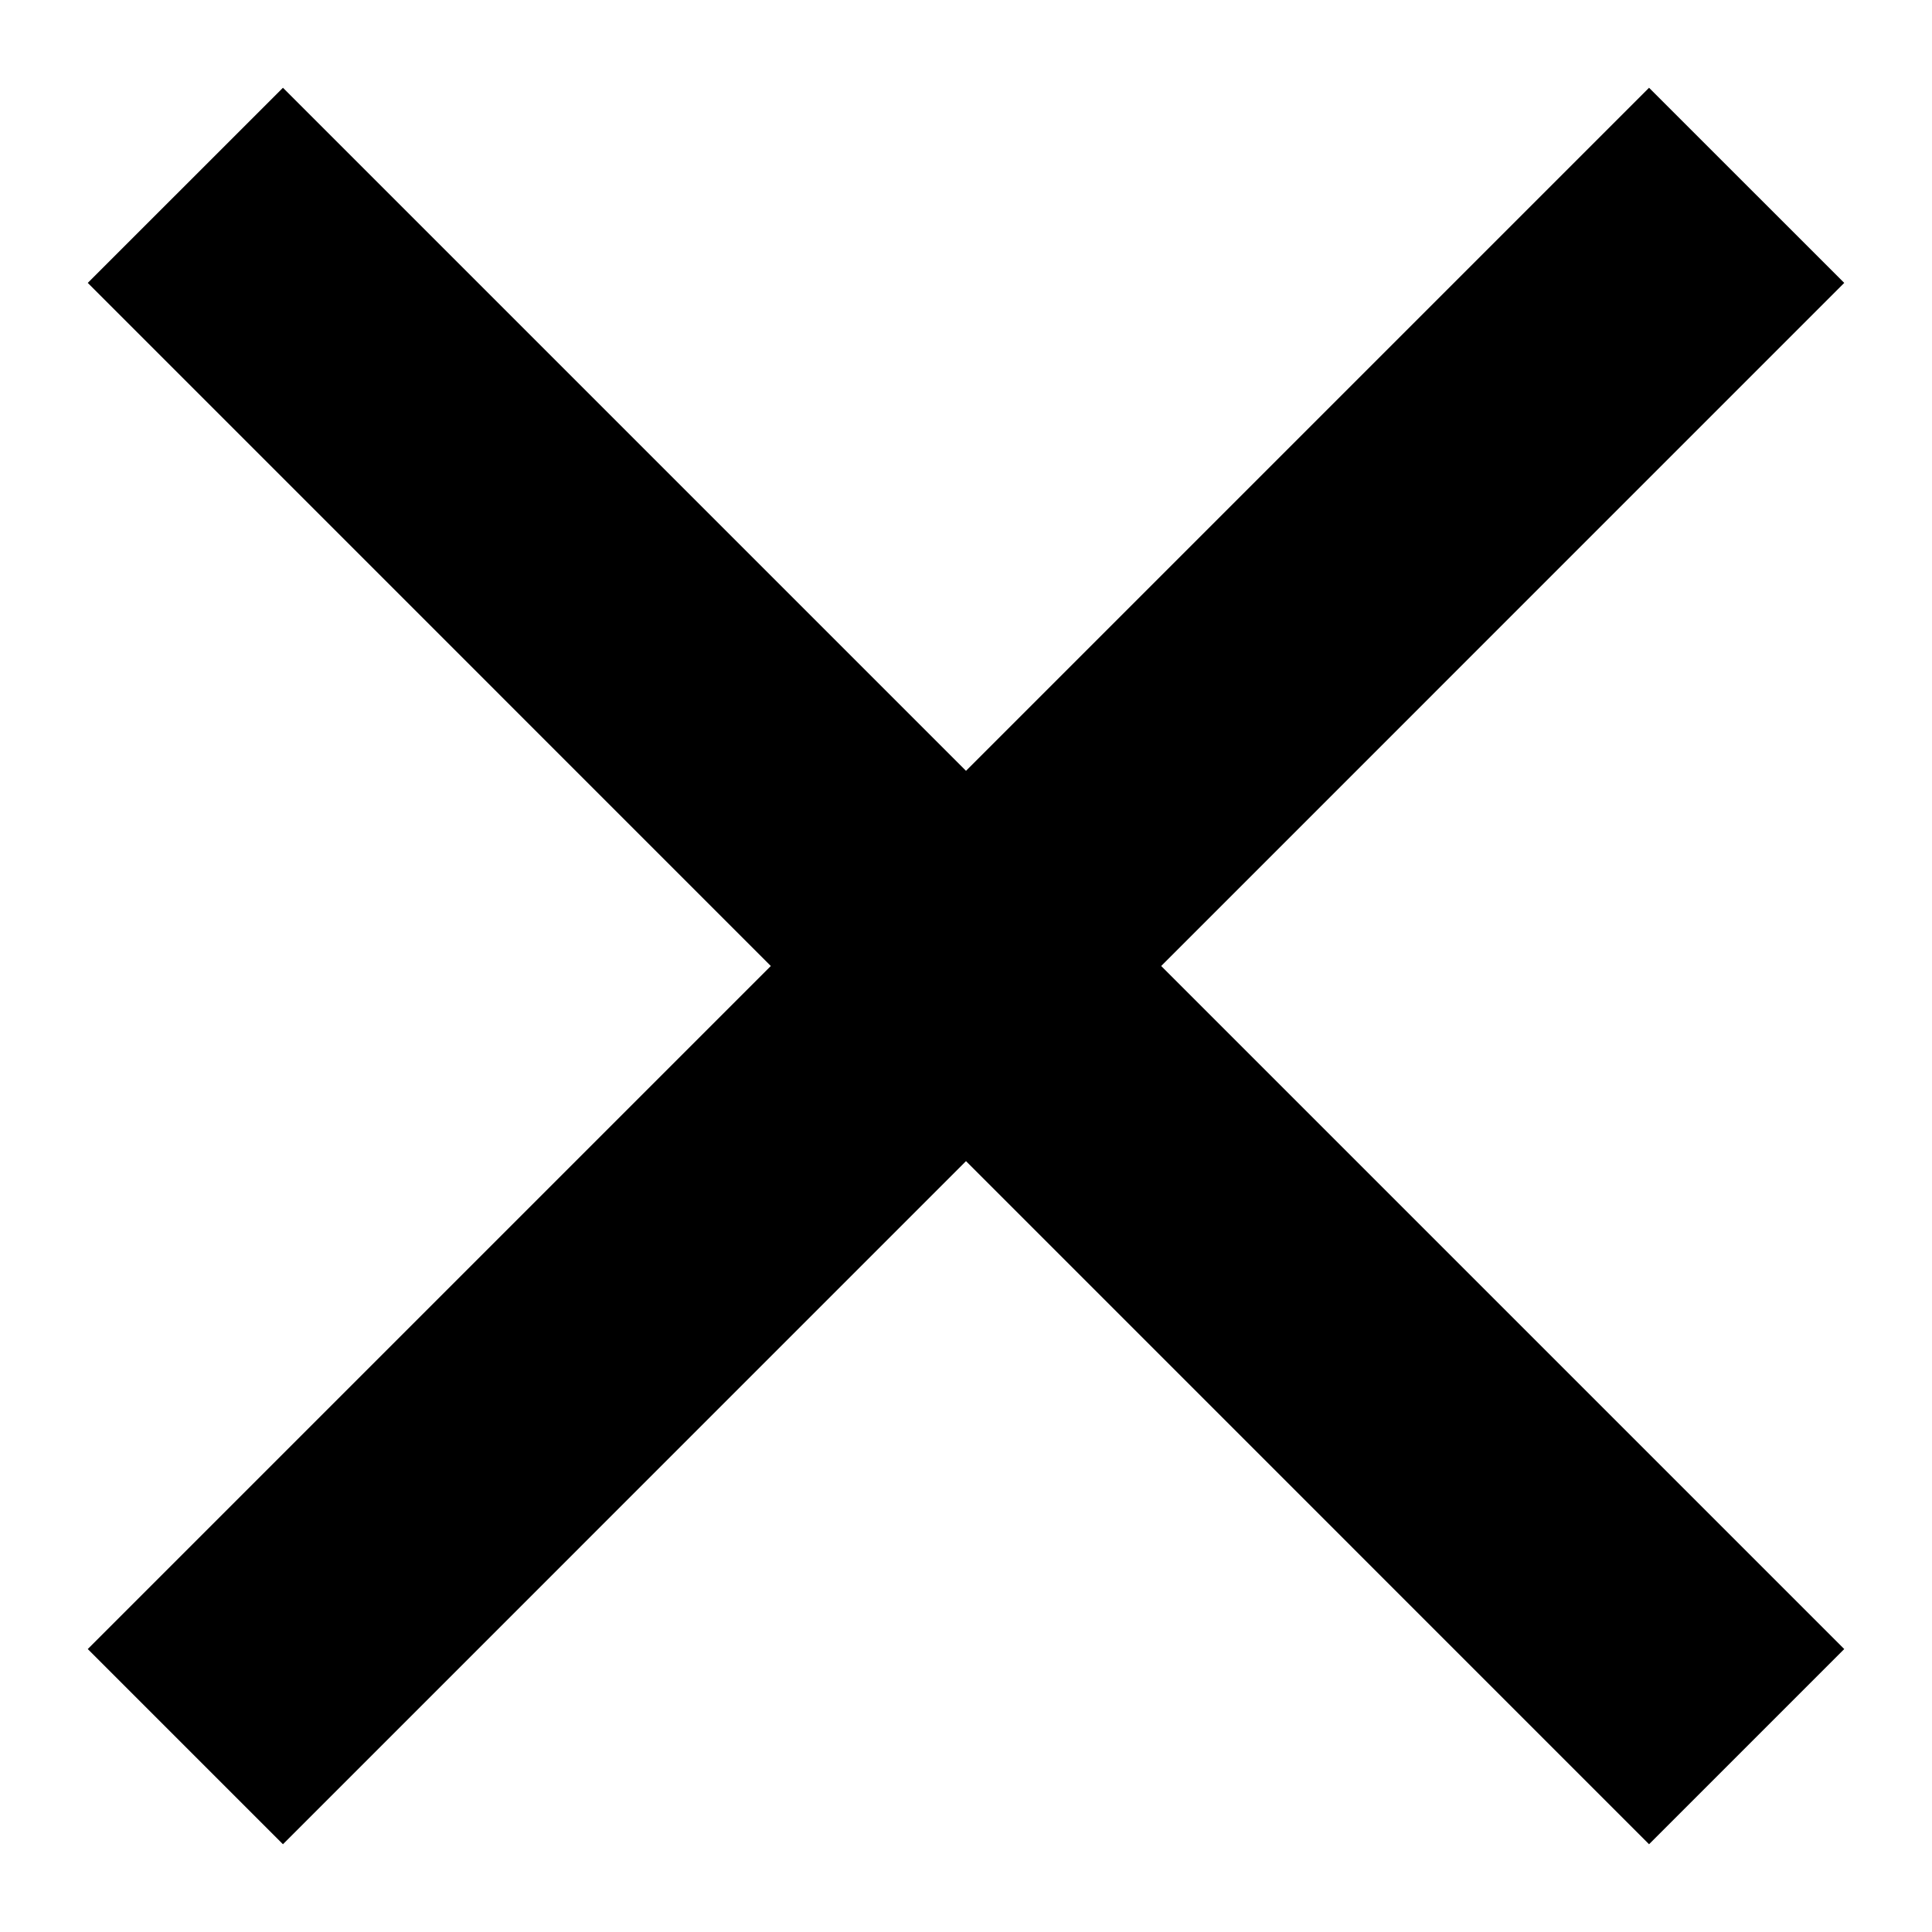 ﻿<svg xmlns="http://www.w3.org/2000/svg" viewBox="0 0 42 42" width="42" height="42">
    <path fill-rule="evenodd" fill="#000" d="
	M 40.092,35.849
	C 40.092,35.849 35.849,40.092 35.849,40.092
	C 35.849,40.092 21,25.242 21,25.242
	C 21,25.242 6.151,40.092 6.151,40.092
	C 6.151,40.092 1.908,35.849 1.908,35.849
	C 1.908,35.849 16.757,21 16.757,21
	C 16.757,21 1.908,6.15 1.908,6.15
	C 1.908,6.15 6.151,1.908 6.151,1.908
	C 6.151,1.908 21,16.757 21,16.757
	C 21,16.757 35.849,1.908 35.849,1.908
	C 35.849,1.908 40.092,6.15 40.092,6.15
	C 40.092,6.15 25.243,21 25.243,21
	C 25.243,21 40.092,35.849 40.092,35.849
	Z
" />
</svg>

